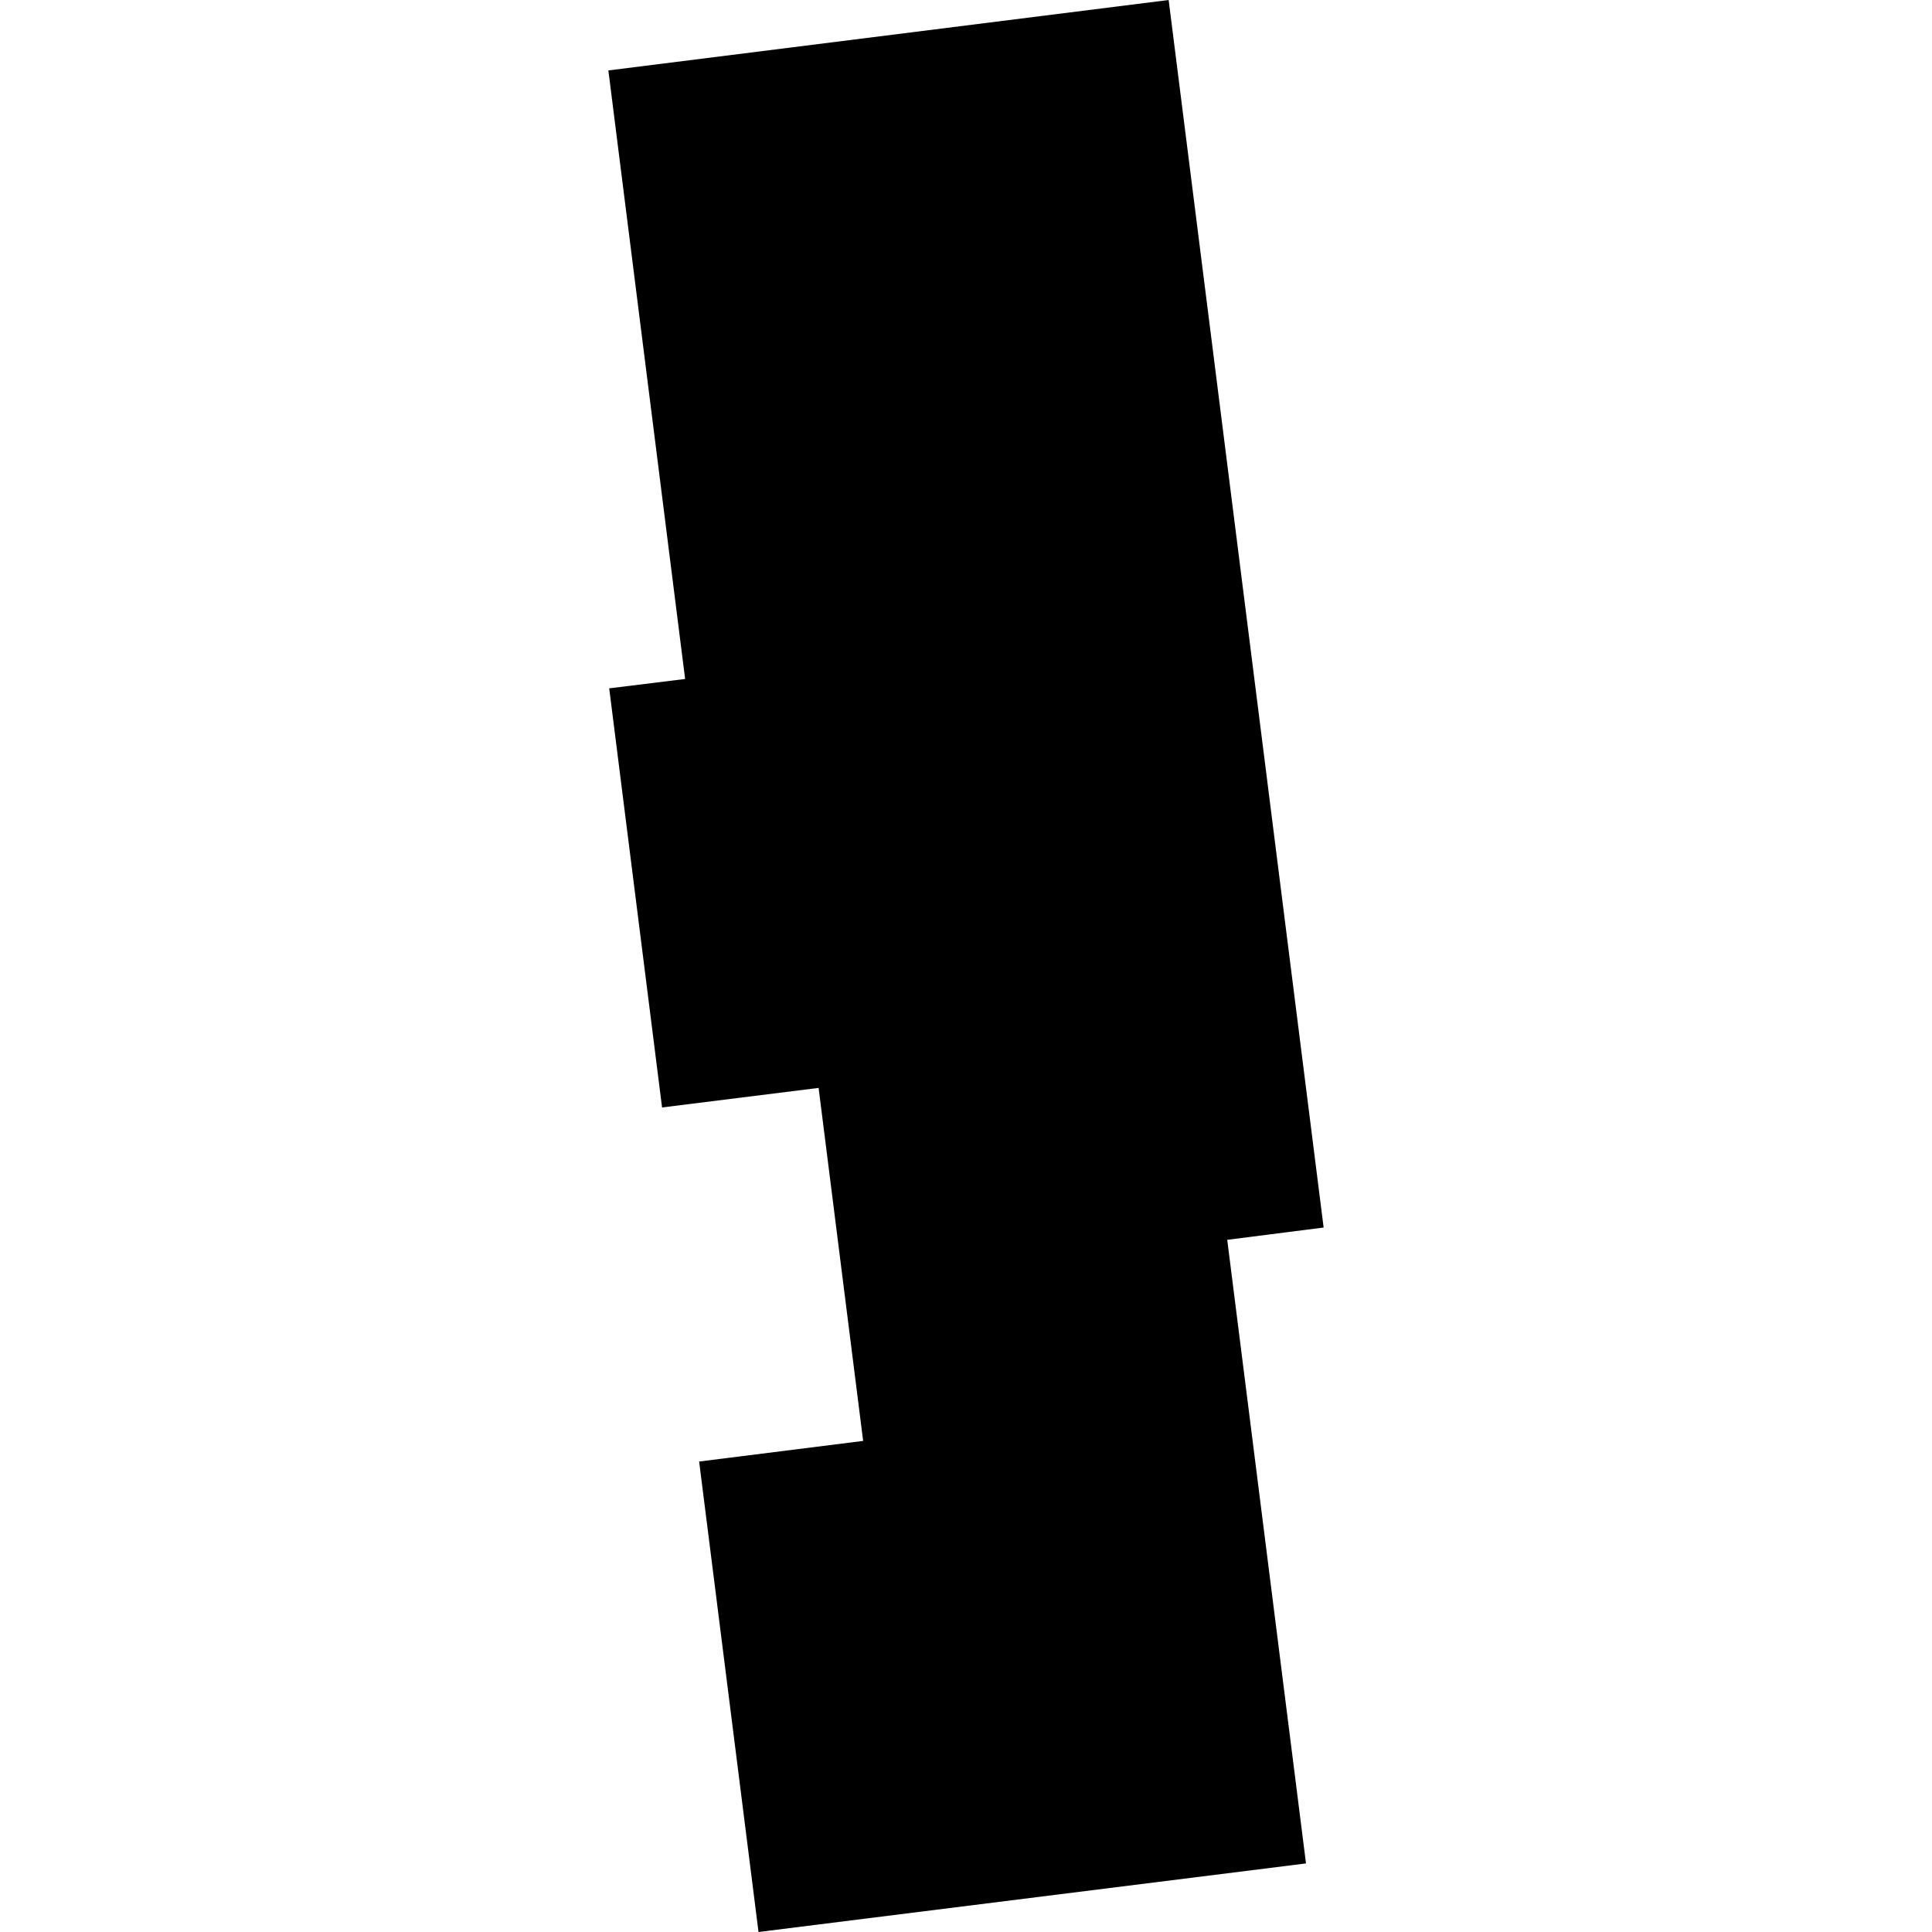 <?xml version="1.0" encoding="utf-8" standalone="no"?>
<!DOCTYPE svg PUBLIC "-//W3C//DTD SVG 1.1//EN"
  "http://www.w3.org/Graphics/SVG/1.1/DTD/svg11.dtd">
<!-- Created with matplotlib (https://matplotlib.org/) -->
<svg height="288pt" version="1.1" viewBox="0 0 288 288" width="288pt" xmlns="http://www.w3.org/2000/svg" xmlns:xlink="http://www.w3.org/1999/xlink">
 <defs>
  <style type="text/css">
*{stroke-linecap:butt;stroke-linejoin:round;}
  </style>
 </defs>
 <g id="figure_1">
  <g id="patch_1">
   <path d="M 0 288 
L 288 288 
L 288 0 
L 0 0 
z
" style="fill:none;opacity:0;"/>
  </g>
  <g id="axes_1">
   <g id="PatchCollection_1">
    <path clip-path="url(#p3ebaceb36b)" d="M 90.688 10.5 
L 174.208 0 
L 197.312 182.986 
L 182.941 184.818 
L 194.683 277.778 
L 113.071 288 
L 104.218 217.868 
L 128.667 214.796 
L 122.028 162.173 
L 98.693 165.087 
L 90.813 102.61 
L 102.13 101.214 
L 90.688 10.5 
"/>
   </g>
  </g>
 </g>
 <defs>
  <clipPath id="p3ebaceb36b">
   <rect height="288" width="106.624" x="90.688" y="0"/>
  </clipPath>
 </defs>
</svg>
